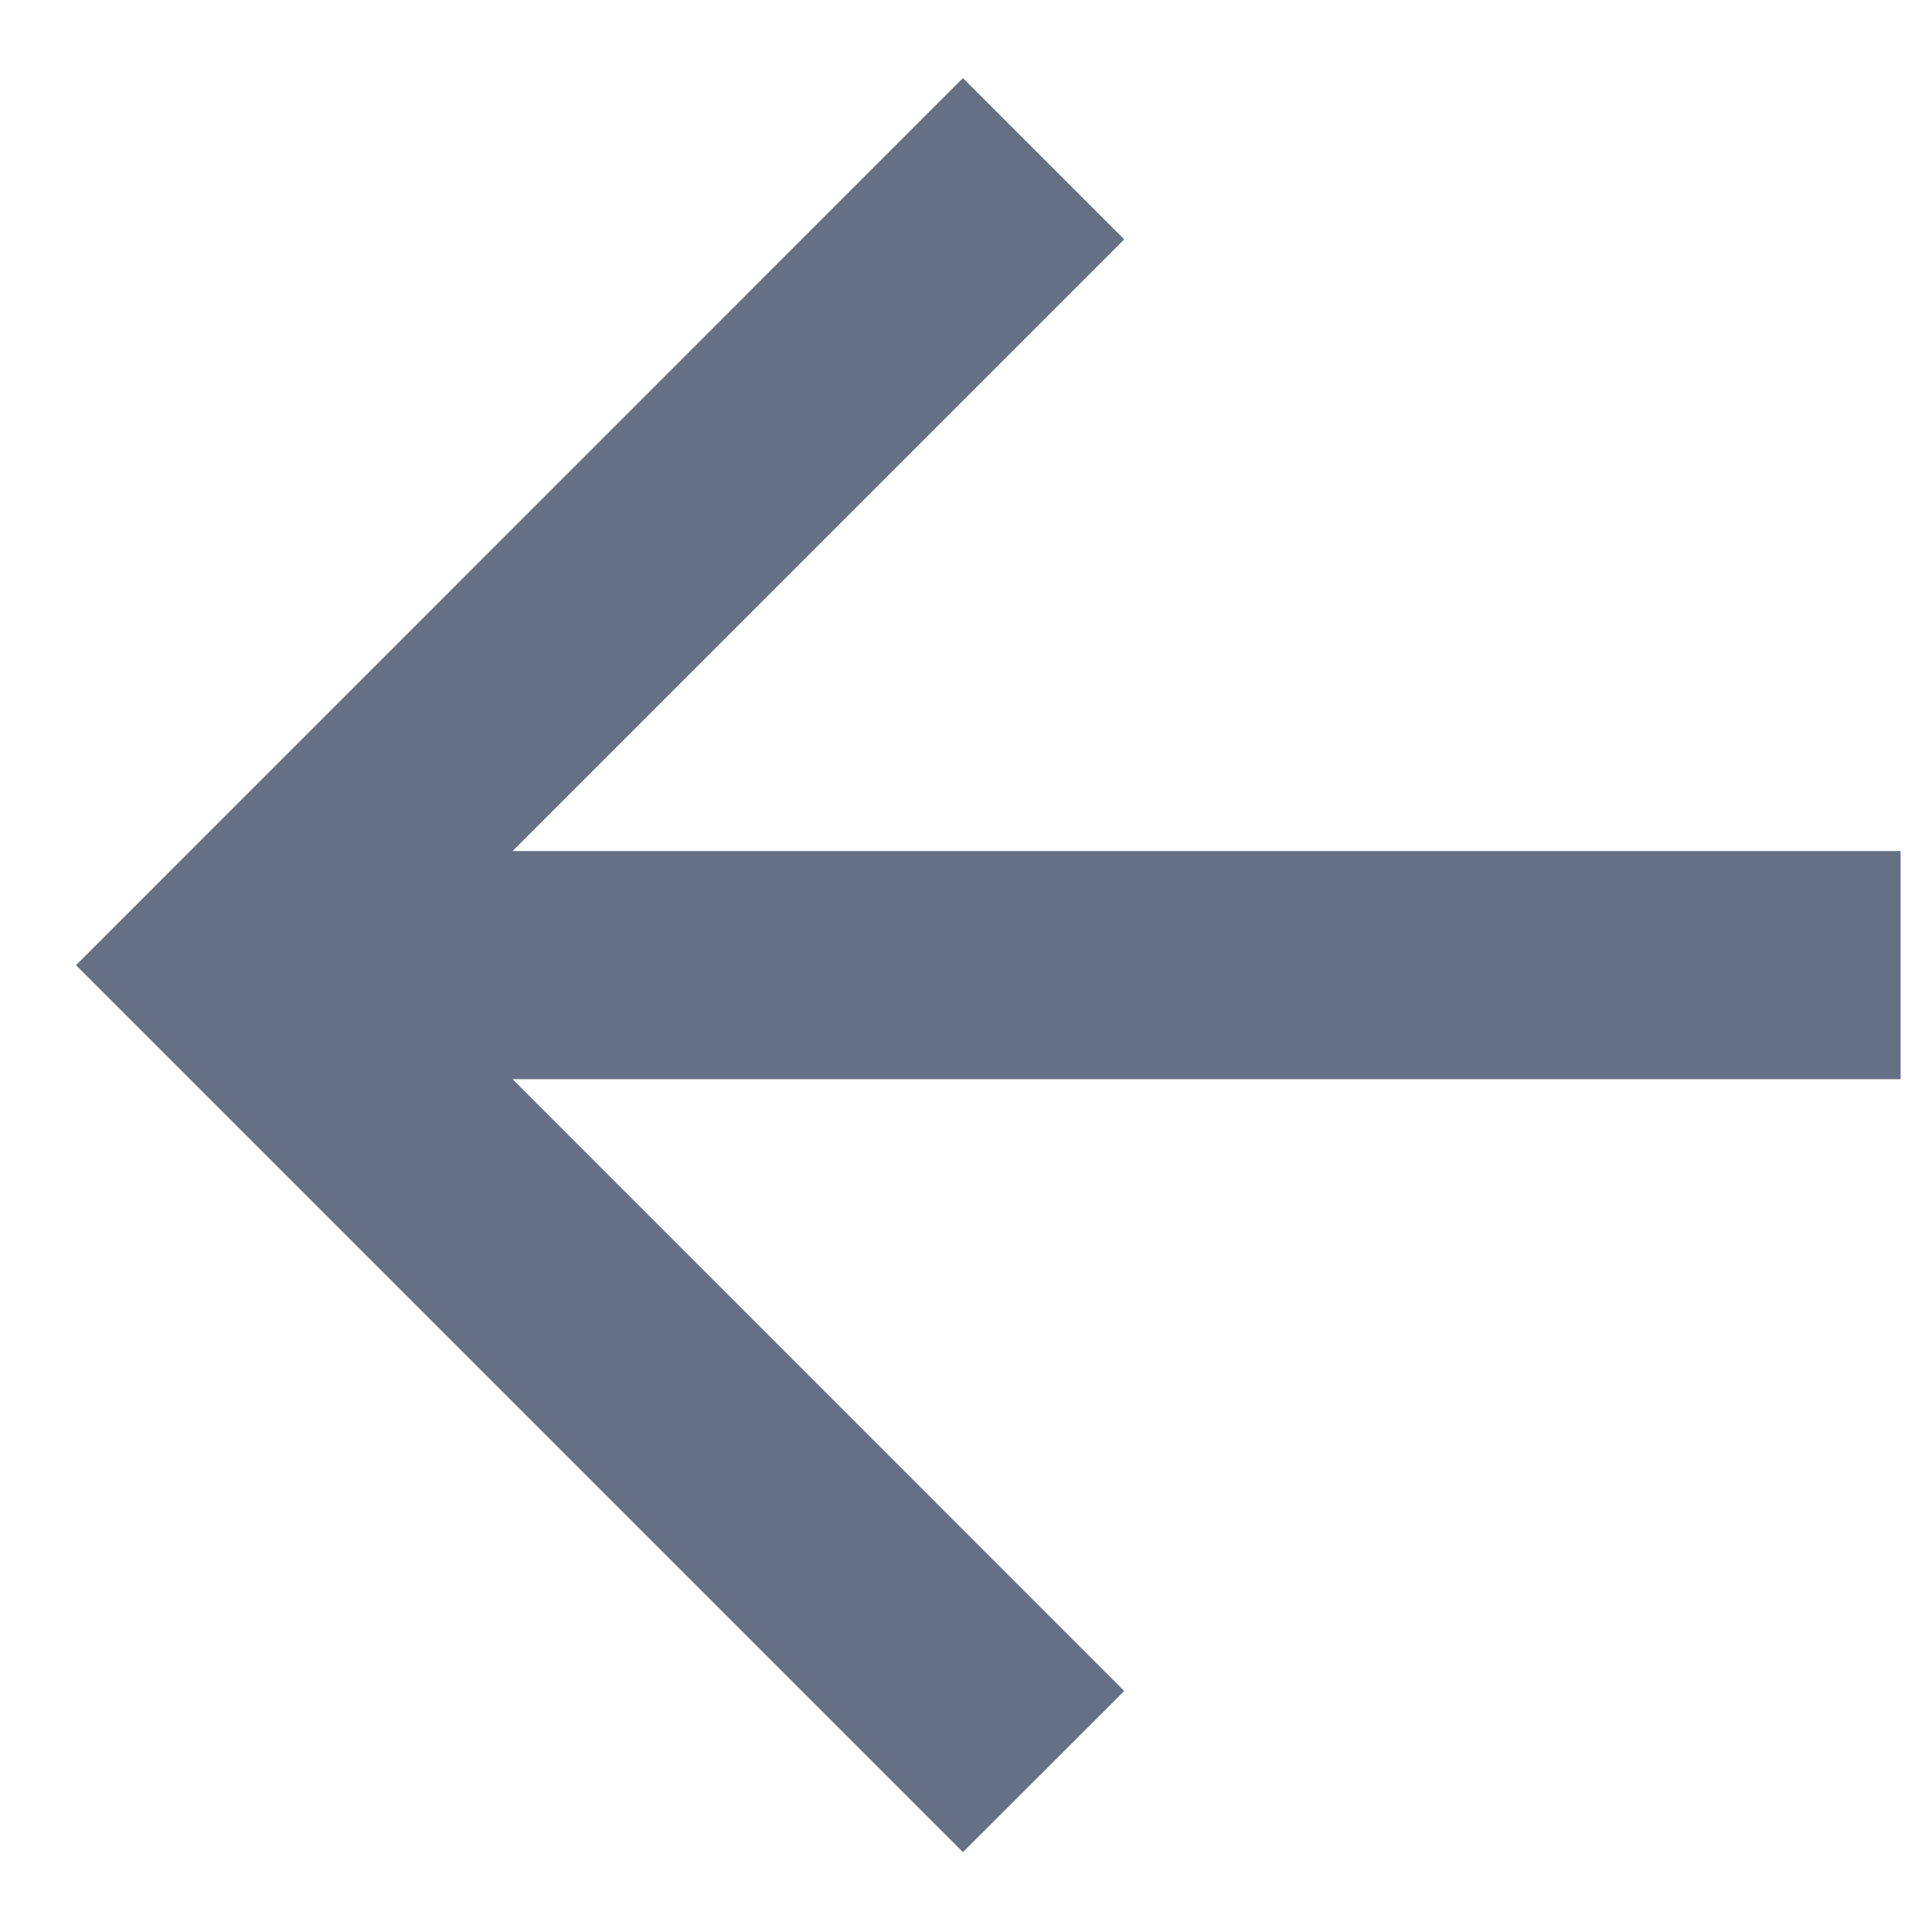 <svg width="12" height="12" viewBox="0 0 12 12" fill="none" xmlns="http://www.w3.org/2000/svg">
    <path d="M3.184 5.286L11.805 5.286L11.805 6.703L3.184 6.703L6.983 10.503L5.981 11.504L0.472 5.995L5.981 0.485L6.983 1.487L3.184 5.286Z" fill="#667085"/>
</svg>
